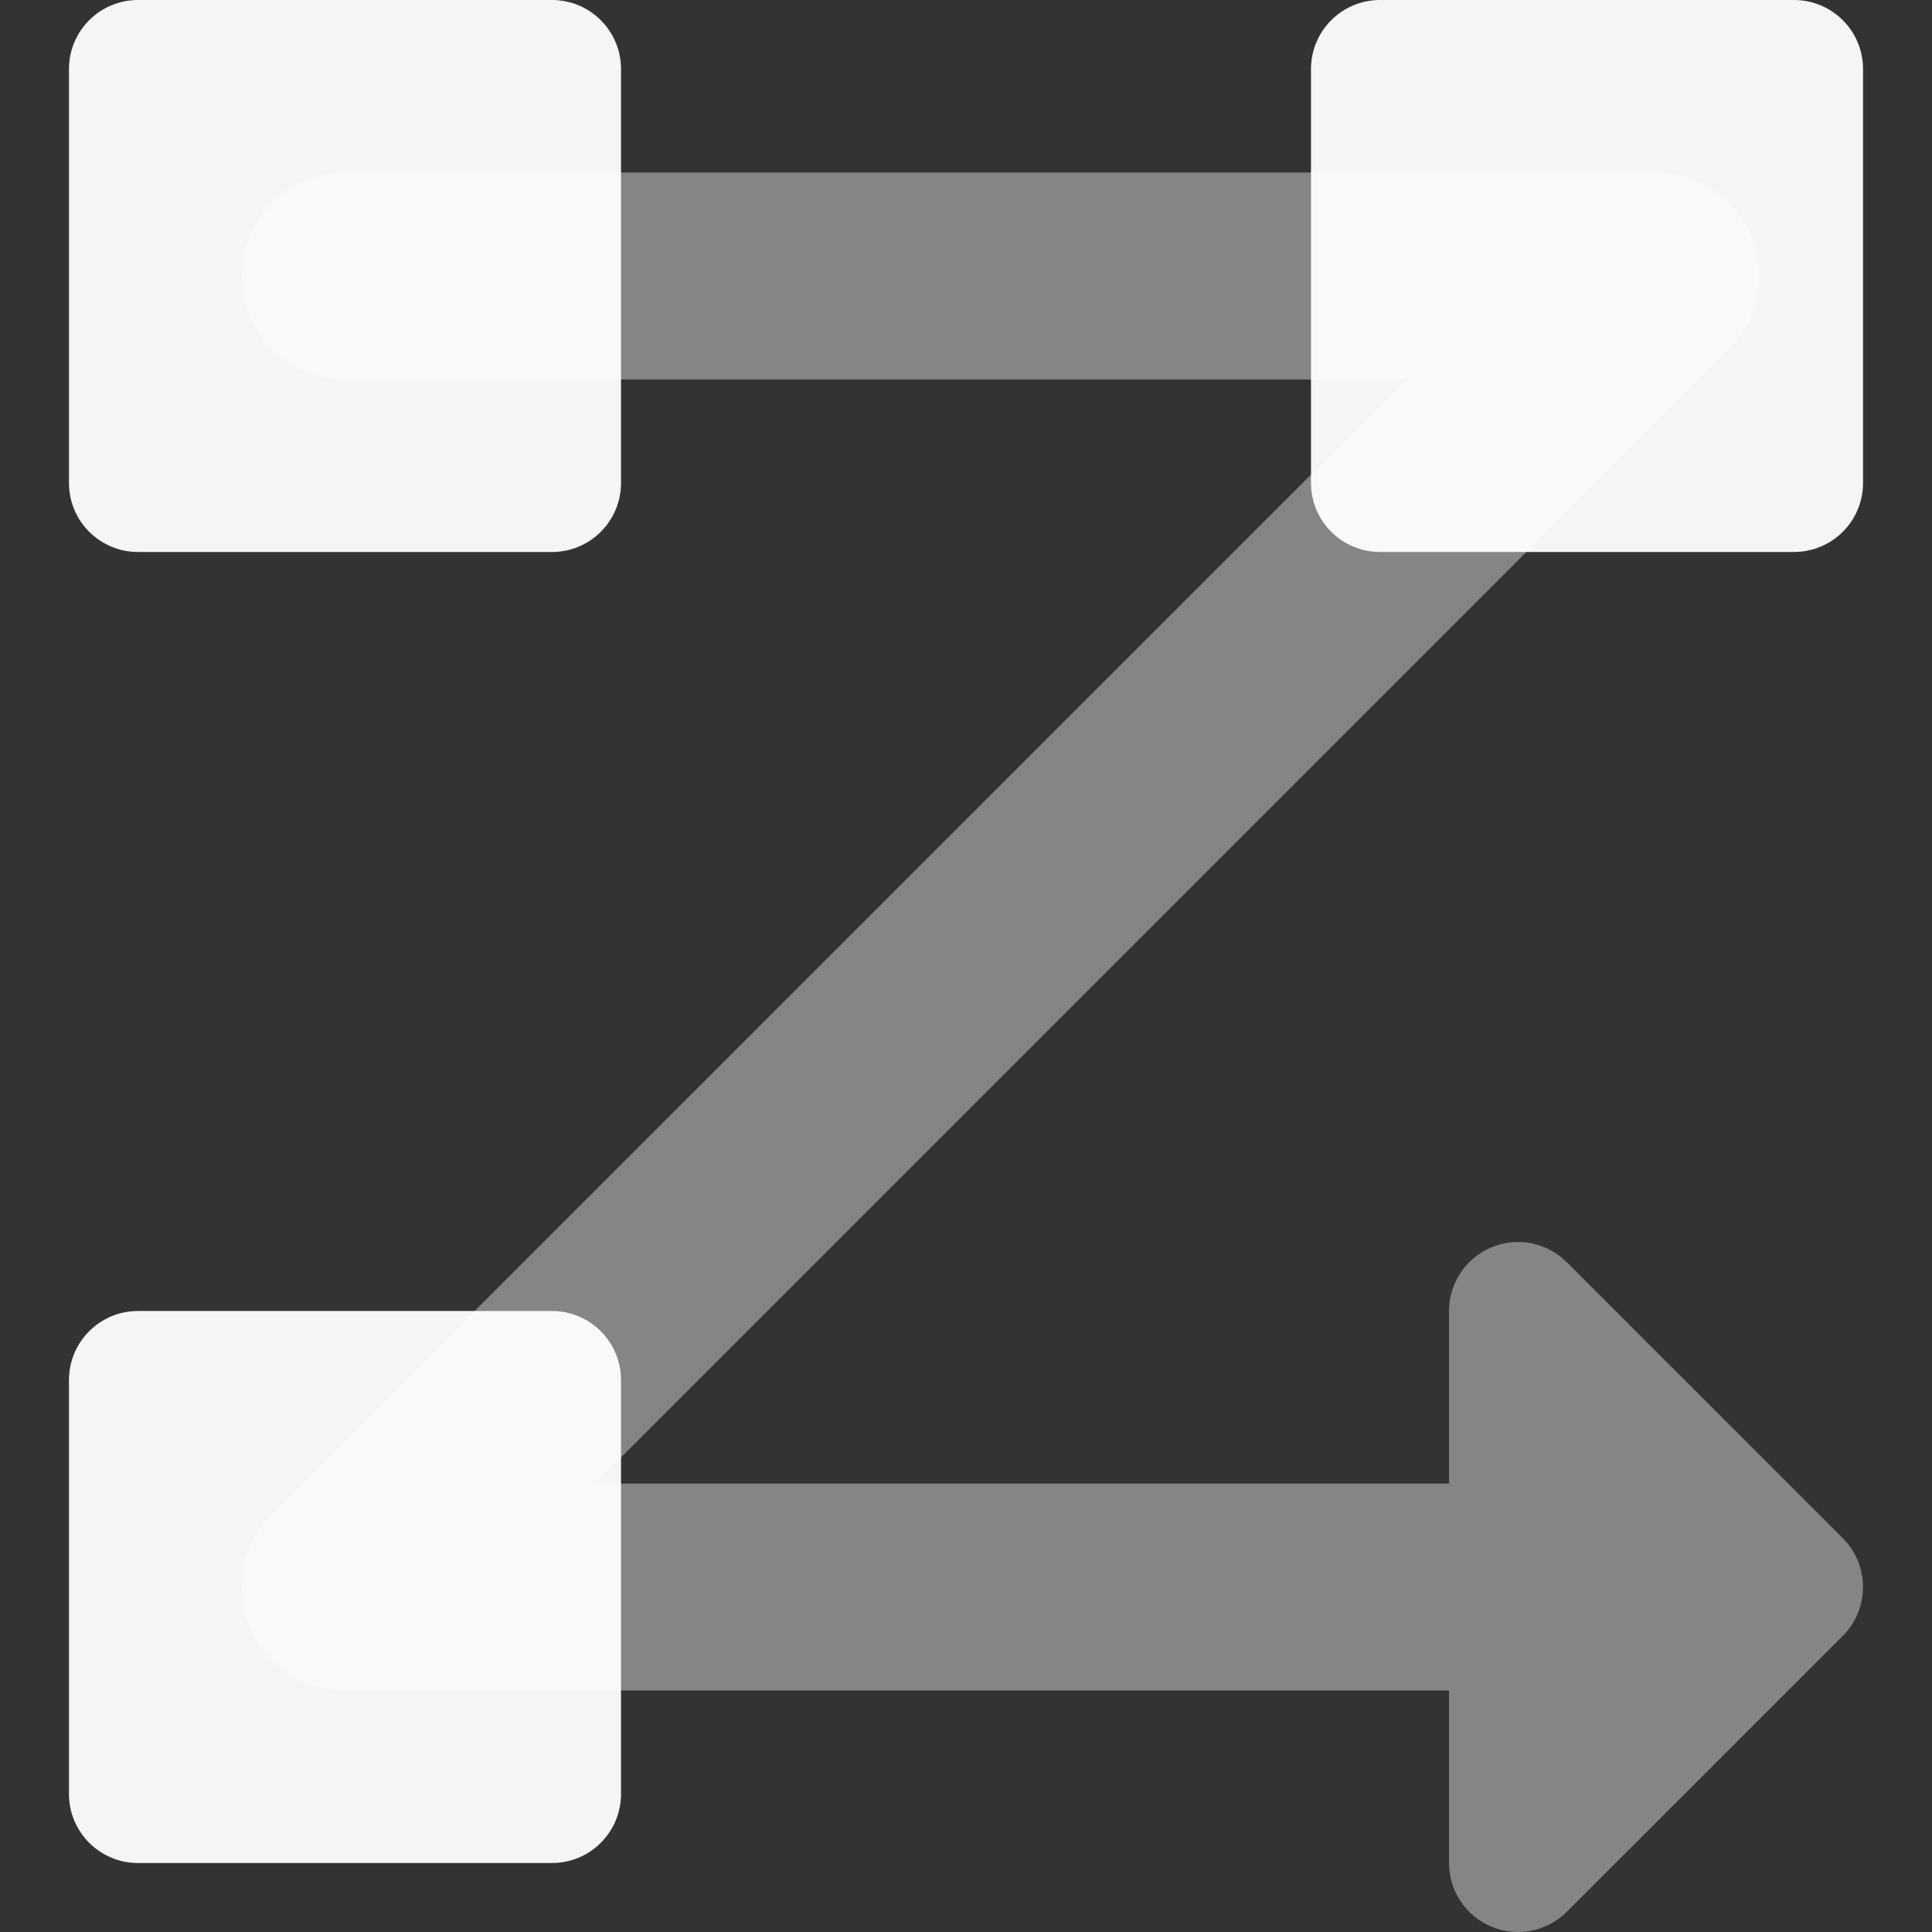 <svg width="30" height="30" viewBox="0 0 30 30" fill="none" xmlns="http://www.w3.org/2000/svg">
<rect x="0" y="0" width="30" height="30" fill="#333333" stroke="none"/>
<g clip-path="url(#clip0_3266_2179)">
<path fill-rule="evenodd" clip-rule="evenodd" d="M5.357 5.893C4.47 5.893 3.75 5.173 3.75 4.286C3.75 3.398 4.47 2.679 5.357 2.679H25.714C26.364 2.679 26.95 3.07 27.199 3.671C27.448 4.271 27.31 4.963 26.851 5.422L9.237 23.036H22.5V20.357C22.5 19.924 22.761 19.533 23.162 19.367C23.562 19.201 24.023 19.293 24.329 19.6L28.615 23.885C29.033 24.304 29.033 24.982 28.615 25.401L24.329 29.686C24.023 29.993 23.562 30.084 23.162 29.918C22.761 29.753 22.5 29.362 22.5 28.929V26.25H5.357C4.707 26.25 4.121 25.858 3.872 25.258C3.624 24.657 3.761 23.966 4.221 23.506L21.834 5.893H5.357Z" fill="white" fill-opacity="0.4"/>
<path fill-rule="evenodd" clip-rule="evenodd" d="M1.071 1.071C1.071 0.48 1.551 0 2.143 0H8.572C9.163 0 9.643 0.48 9.643 1.071L9.643 7.5C9.643 8.092 9.164 8.571 8.572 8.571H2.143C1.551 8.571 1.071 8.092 1.071 7.5L1.071 1.071ZM20.357 1.071C20.357 0.48 20.837 0 21.429 0H27.857C28.449 0 28.929 0.48 28.929 1.071V7.5C28.929 8.092 28.449 8.571 27.857 8.571H21.429C20.837 8.571 20.357 8.092 20.357 7.5V1.071ZM2.143 20.357C1.551 20.357 1.071 20.837 1.071 21.429V27.857C1.071 28.449 1.551 28.929 2.143 28.929H8.571C9.163 28.929 9.643 28.449 9.643 27.857V21.429C9.643 20.837 9.163 20.357 8.571 20.357H2.143Z" fill="white" fill-opacity="0.95"/>
</g>
<defs>
<clipPath id="clip0_3266_2179">
<rect width="30" height="30" fill="white"/>
</clipPath>
</defs>
</svg>

